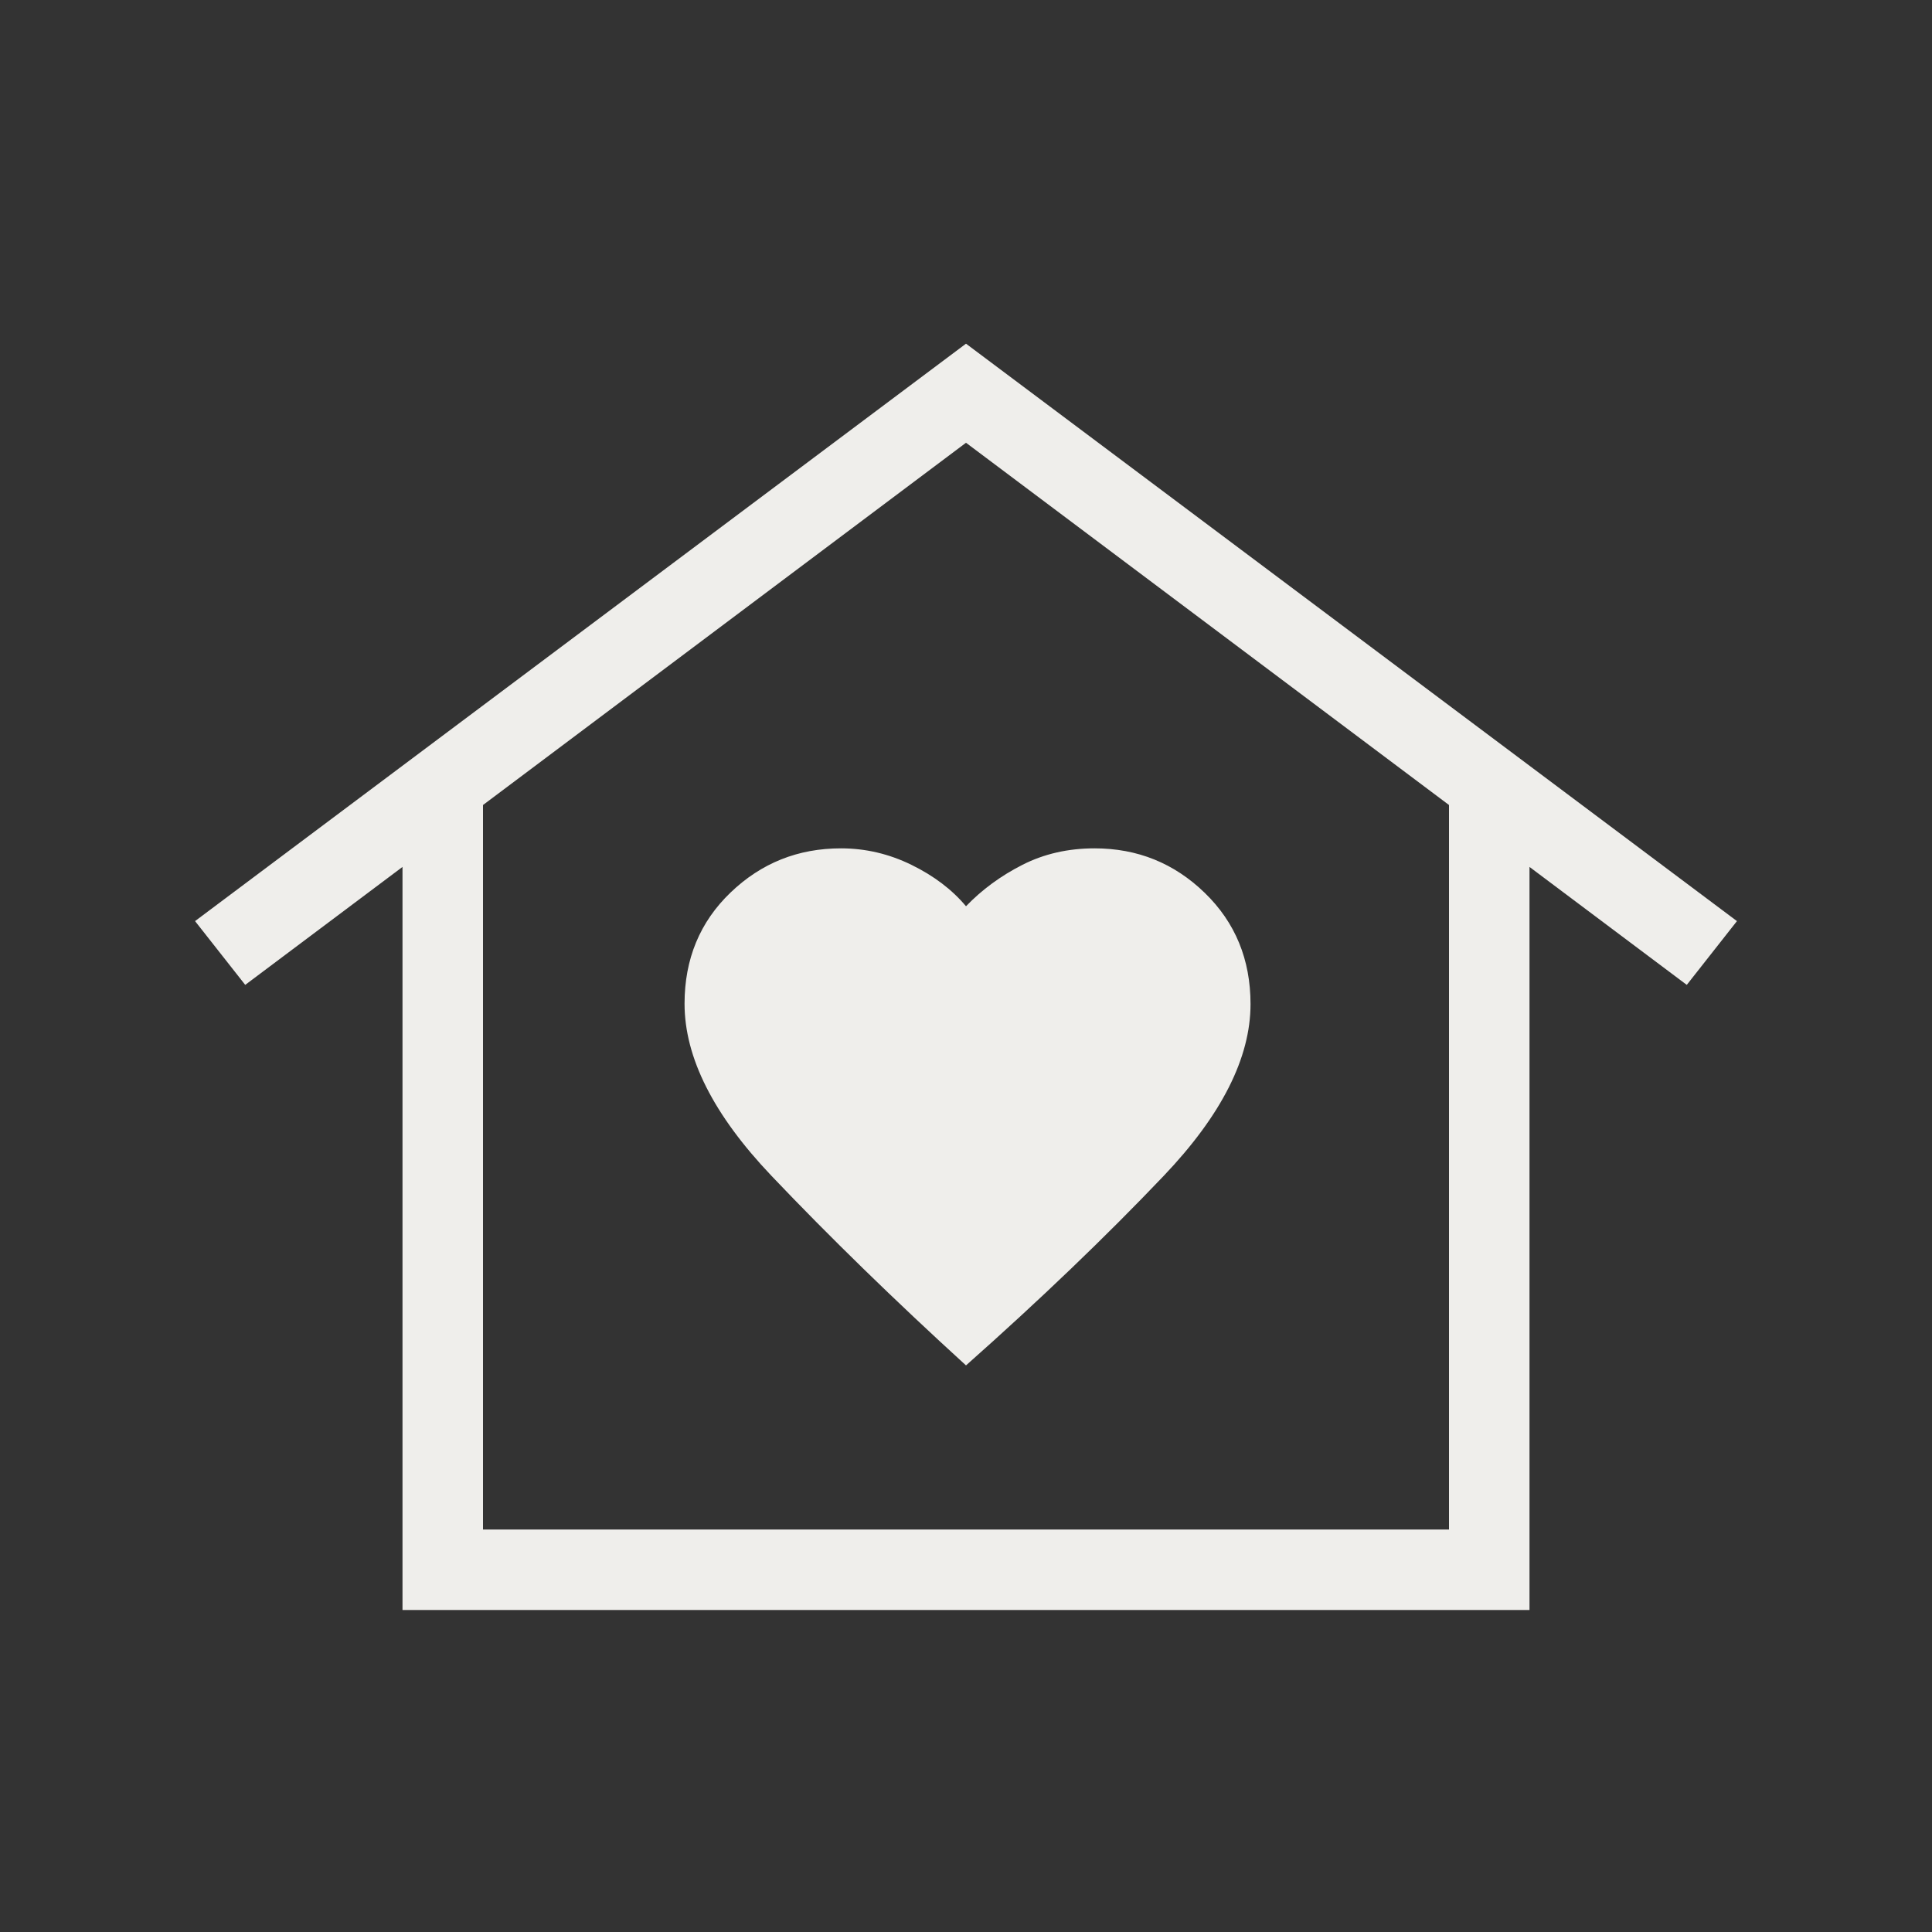 <svg xmlns="http://www.w3.org/2000/svg" height="24px" viewBox="0 -960 960 960" width="24px" fill="#efeeeb"><rect x="0" y="-960" width="960" height="960" fill="#333333" stroke="none"/><path d="m480-789.23 383.08 286.92-24.93 31.69L760-529.23V-160H200v-369.23l-78.15 58.61-24.93-31.69L480-789.23ZM340.15-461.27q0 40.12 43.16 85.5 43.15 45.39 96.69 94.23 55.08-48.84 98.23-94.17 43.15-45.32 43.15-85.36 0-33.24-22.78-55.31-22.79-22.08-54.7-22.08-19.75 0-35.86 8.19-16.12 8.19-28.04 20.58-10.38-12.39-27.12-20.58-16.73-8.19-35.01-8.19-32 0-54.86 21.95-22.86 21.94-22.86 55.24ZM720-200v-360L480-740 240-560v360h480Zm0 0H240h480Z"/></svg>
